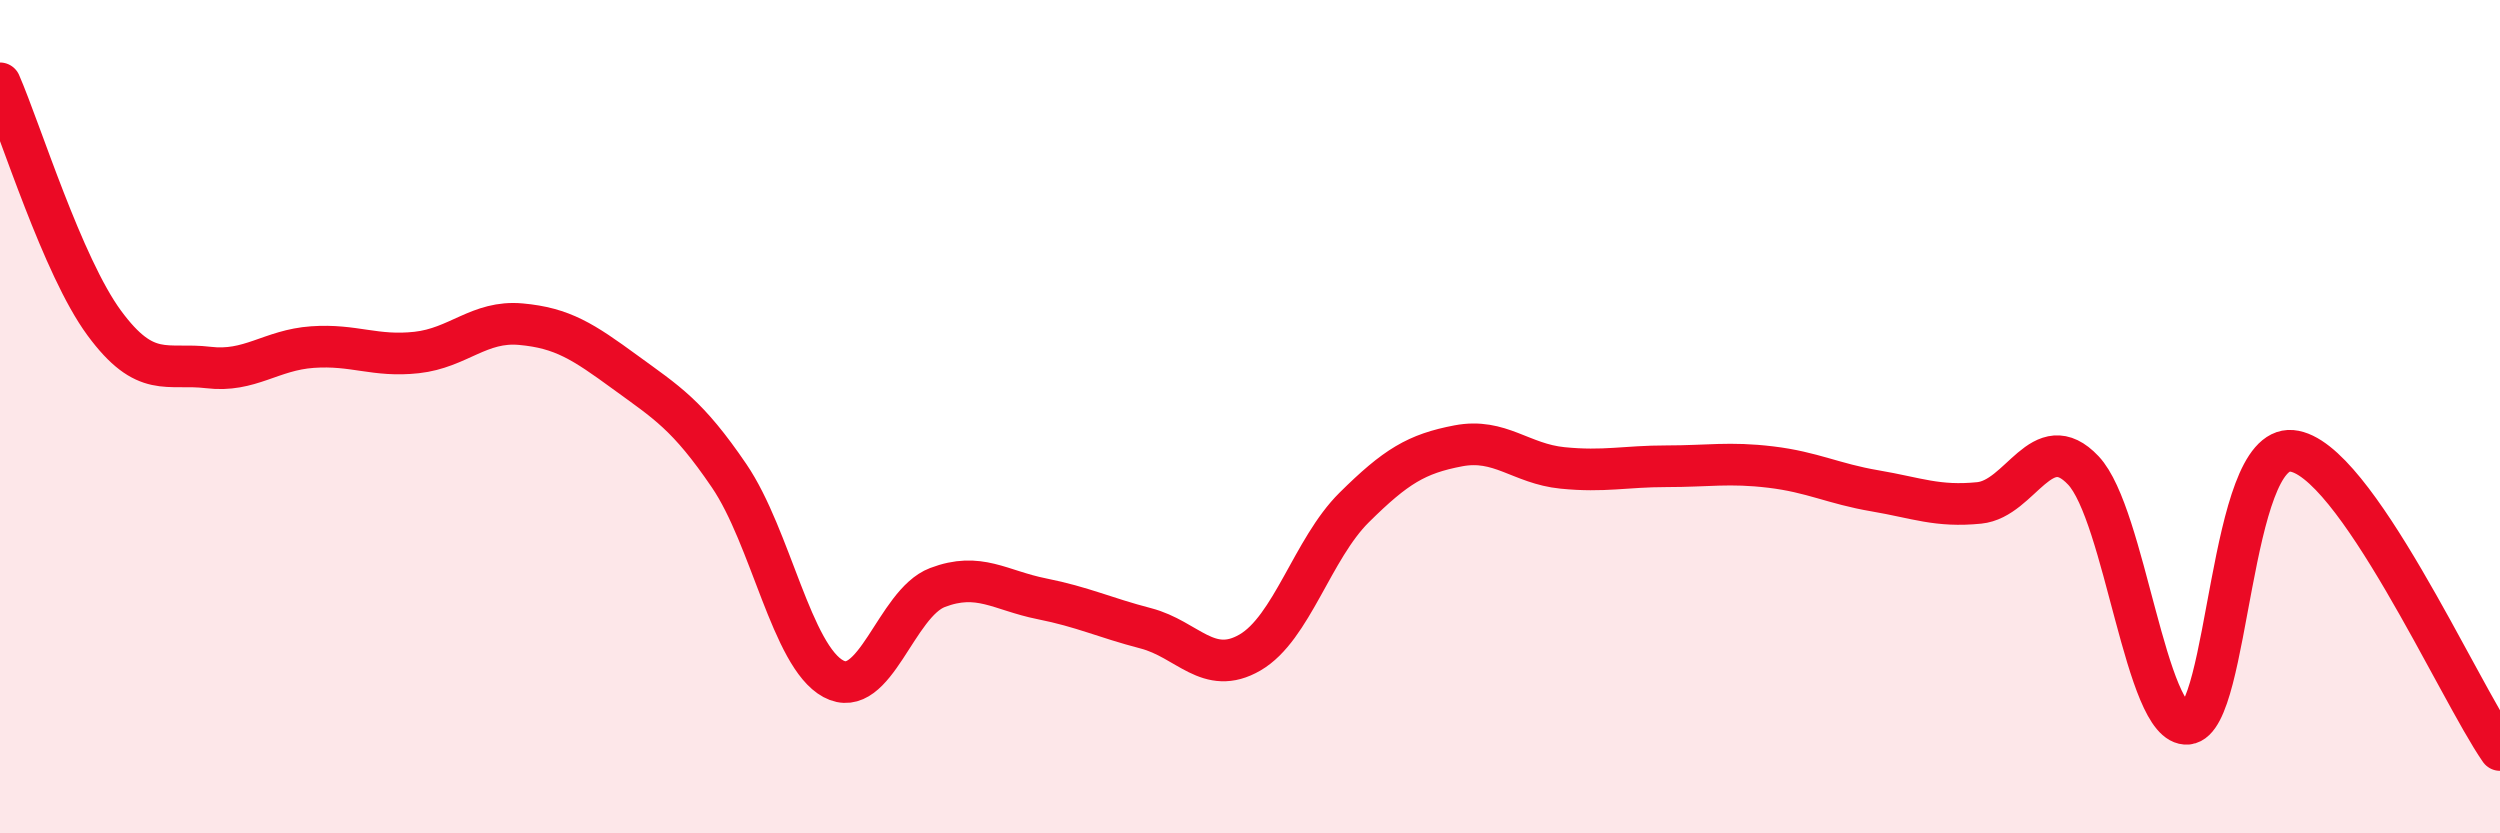 
    <svg width="60" height="20" viewBox="0 0 60 20" xmlns="http://www.w3.org/2000/svg">
      <path
        d="M 0,2 C 0.5,3.15 1.5,6.39 2.5,7.75 C 3.5,9.11 4,8.7 5,8.82 C 6,8.94 6.5,8.4 7.5,8.33 C 8.5,8.26 9,8.57 10,8.46 C 11,8.35 11.5,7.69 12.5,7.78 C 13.5,7.87 14,8.2 15,8.93 C 16,9.66 16.5,9.95 17.5,11.42 C 18.5,12.89 19,15.75 20,16.29 C 21,16.83 21.5,14.48 22.5,14.1 C 23.5,13.72 24,14.17 25,14.37 C 26,14.57 26.5,14.82 27.5,15.08 C 28.5,15.34 29,16.24 30,15.66 C 31,15.08 31.5,13.17 32.5,12.18 C 33.5,11.19 34,10.89 35,10.7 C 36,10.51 36.5,11.13 37.5,11.23 C 38.5,11.33 39,11.19 40,11.19 C 41,11.19 41.5,11.09 42.5,11.21 C 43.5,11.33 44,11.61 45,11.78 C 46,11.95 46.5,12.17 47.5,12.07 C 48.5,11.97 49,10.23 50,11.29 C 51,12.35 51.5,17.46 52.5,17.37 C 53.5,17.28 53.5,10.69 55,10.82 C 56.5,10.95 59,16.56 60,18L60 20L0 20Z"
        fill="#EB0A25"
        opacity="0.1"
        stroke-linecap="round"
        stroke-linejoin="round"
      />
      <path
        d="M 0,2 C 0.5,3.15 1.5,6.39 2.5,7.75 C 3.5,9.11 4,8.7 5,8.82 C 6,8.94 6.5,8.4 7.5,8.33 C 8.5,8.26 9,8.57 10,8.46 C 11,8.35 11.5,7.69 12.5,7.78 C 13.5,7.87 14,8.2 15,8.93 C 16,9.66 16.5,9.95 17.5,11.42 C 18.5,12.89 19,15.75 20,16.29 C 21,16.83 21.5,14.48 22.5,14.1 C 23.5,13.72 24,14.17 25,14.37 C 26,14.57 26.5,14.82 27.5,15.08 C 28.5,15.34 29,16.24 30,15.66 C 31,15.08 31.5,13.17 32.5,12.18 C 33.5,11.19 34,10.89 35,10.7 C 36,10.51 36.5,11.13 37.5,11.23 C 38.5,11.33 39,11.19 40,11.19 C 41,11.19 41.5,11.09 42.5,11.21 C 43.5,11.33 44,11.61 45,11.78 C 46,11.95 46.5,12.17 47.5,12.07 C 48.5,11.97 49,10.23 50,11.29 C 51,12.35 51.5,17.46 52.5,17.37 C 53.5,17.28 53.5,10.69 55,10.82 C 56.5,10.95 59,16.56 60,18"
        stroke="#EB0A25"
        stroke-width="1"
        fill="none"
        stroke-linecap="round"
        stroke-linejoin="round"
      />
    </svg>
  